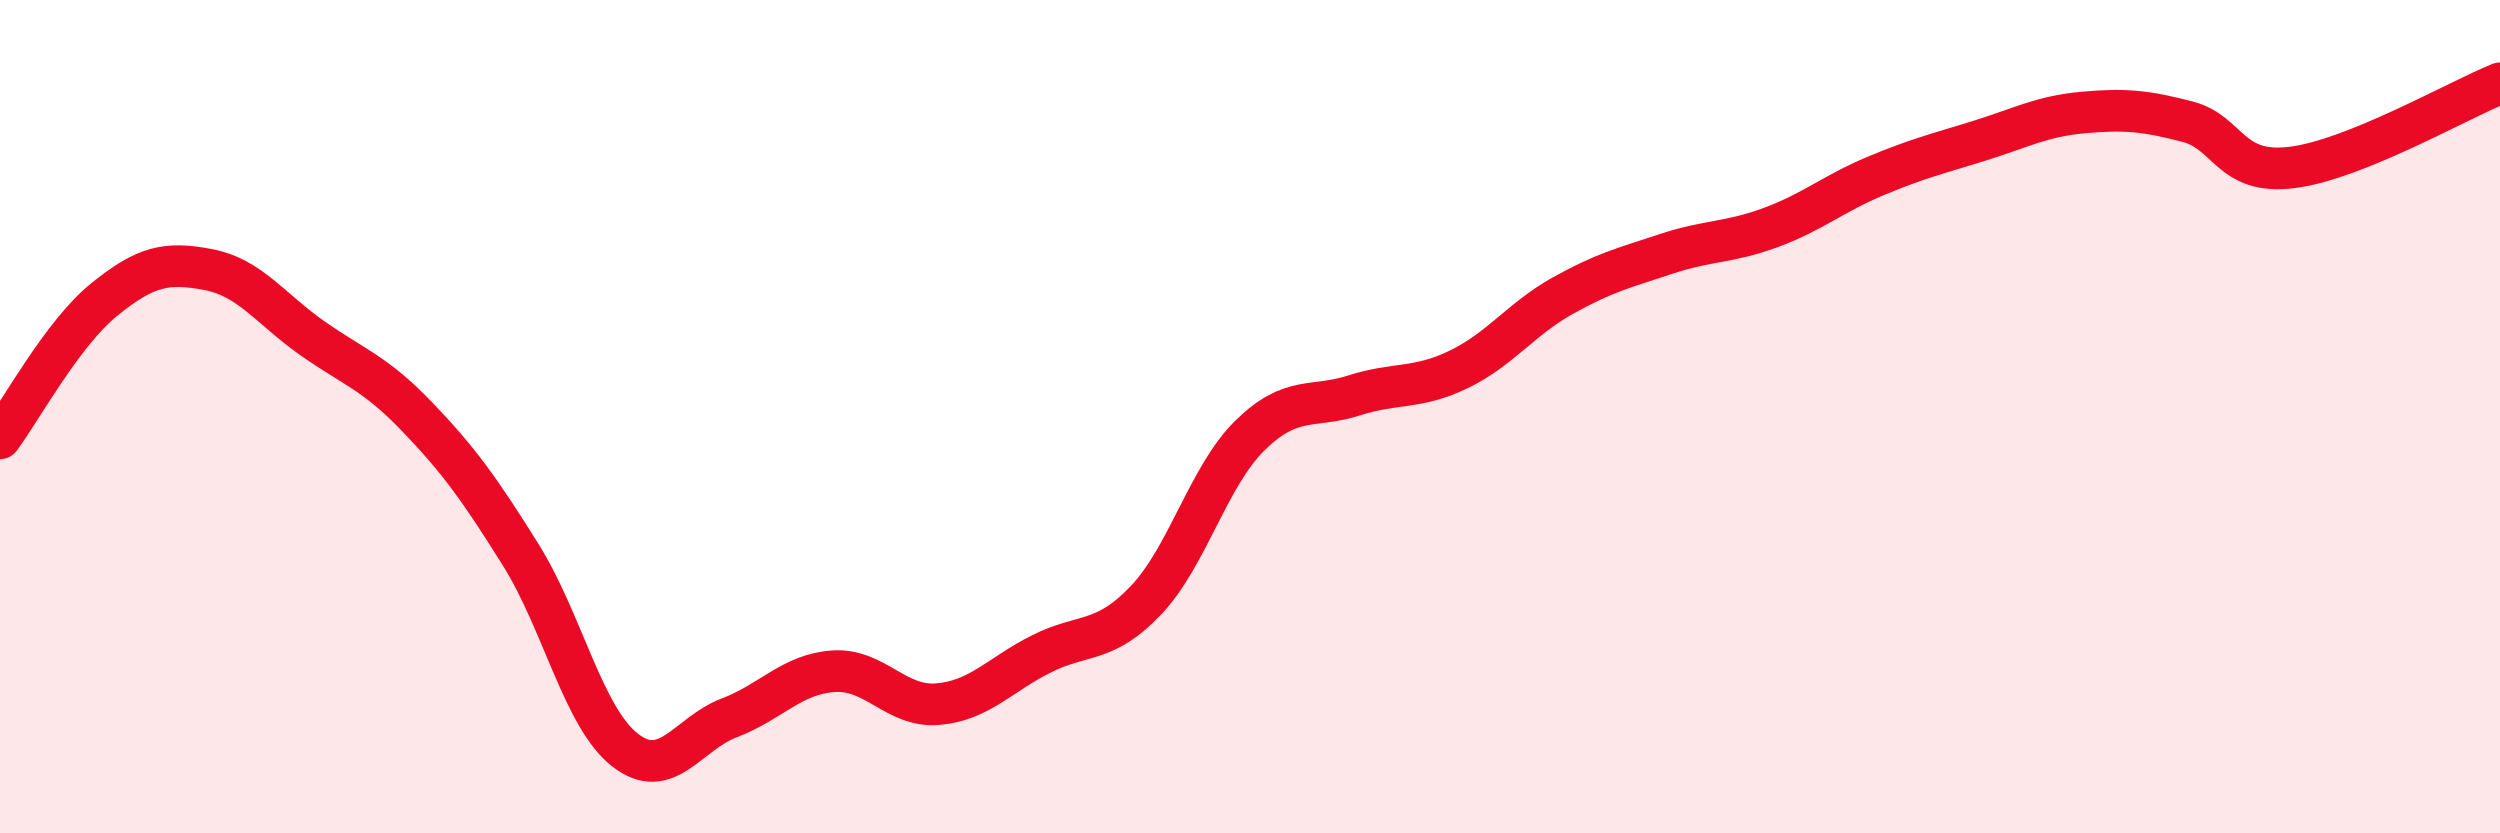 
    <svg width="60" height="20" viewBox="0 0 60 20" xmlns="http://www.w3.org/2000/svg">
      <path
        d="M 0,10.52 C 0.5,9.85 1.5,8 2.5,7.19 C 3.5,6.38 4,6.28 5,6.47 C 6,6.66 6.5,7.42 7.5,8.12 C 8.5,8.82 9,8.95 10,9.99 C 11,11.03 11.5,11.72 12.5,13.32 C 13.5,14.92 14,17.22 15,18 C 16,18.78 16.5,17.61 17.5,17.23 C 18.5,16.85 19,16.18 20,16.11 C 21,16.04 21.5,16.98 22.5,16.9 C 23.5,16.82 24,16.19 25,15.69 C 26,15.19 26.5,15.46 27.5,14.41 C 28.5,13.36 29,11.43 30,10.45 C 31,9.47 31.5,9.81 32.5,9.49 C 33.5,9.17 34,9.35 35,8.87 C 36,8.39 36.5,7.66 37.5,7.1 C 38.5,6.54 39,6.42 40,6.09 C 41,5.76 41.5,5.83 42.5,5.46 C 43.5,5.09 44,4.65 45,4.23 C 46,3.81 46.5,3.69 47.5,3.38 C 48.5,3.07 49,2.79 50,2.7 C 51,2.61 51.5,2.66 52.5,2.92 C 53.5,3.18 53.5,4.2 55,4.02 C 56.5,3.84 59,2.4 60,2L60 20L0 20Z"
        fill="#EB0A25"
        opacity="0.1"
        stroke-linecap="round"
        stroke-linejoin="round"
      />
      <path
        d="M 0,10.52 C 0.5,9.85 1.5,8 2.5,7.19 C 3.5,6.38 4,6.28 5,6.47 C 6,6.66 6.5,7.42 7.5,8.12 C 8.5,8.82 9,8.95 10,9.99 C 11,11.03 11.5,11.72 12.5,13.32 C 13.5,14.92 14,17.22 15,18 C 16,18.78 16.5,17.61 17.5,17.23 C 18.5,16.85 19,16.18 20,16.11 C 21,16.04 21.5,16.98 22.5,16.9 C 23.5,16.82 24,16.19 25,15.69 C 26,15.19 26.5,15.46 27.5,14.41 C 28.5,13.36 29,11.43 30,10.45 C 31,9.47 31.5,9.81 32.5,9.49 C 33.5,9.17 34,9.35 35,8.87 C 36,8.39 36.5,7.66 37.5,7.1 C 38.5,6.54 39,6.42 40,6.09 C 41,5.76 41.5,5.83 42.5,5.46 C 43.5,5.09 44,4.65 45,4.23 C 46,3.81 46.5,3.69 47.5,3.38 C 48.5,3.07 49,2.79 50,2.7 C 51,2.61 51.5,2.66 52.5,2.92 C 53.5,3.18 53.5,4.2 55,4.02 C 56.5,3.84 59,2.4 60,2"
        stroke="#EB0A25"
        stroke-width="1"
        fill="none"
        stroke-linecap="round"
        stroke-linejoin="round"
      />
    </svg>
  